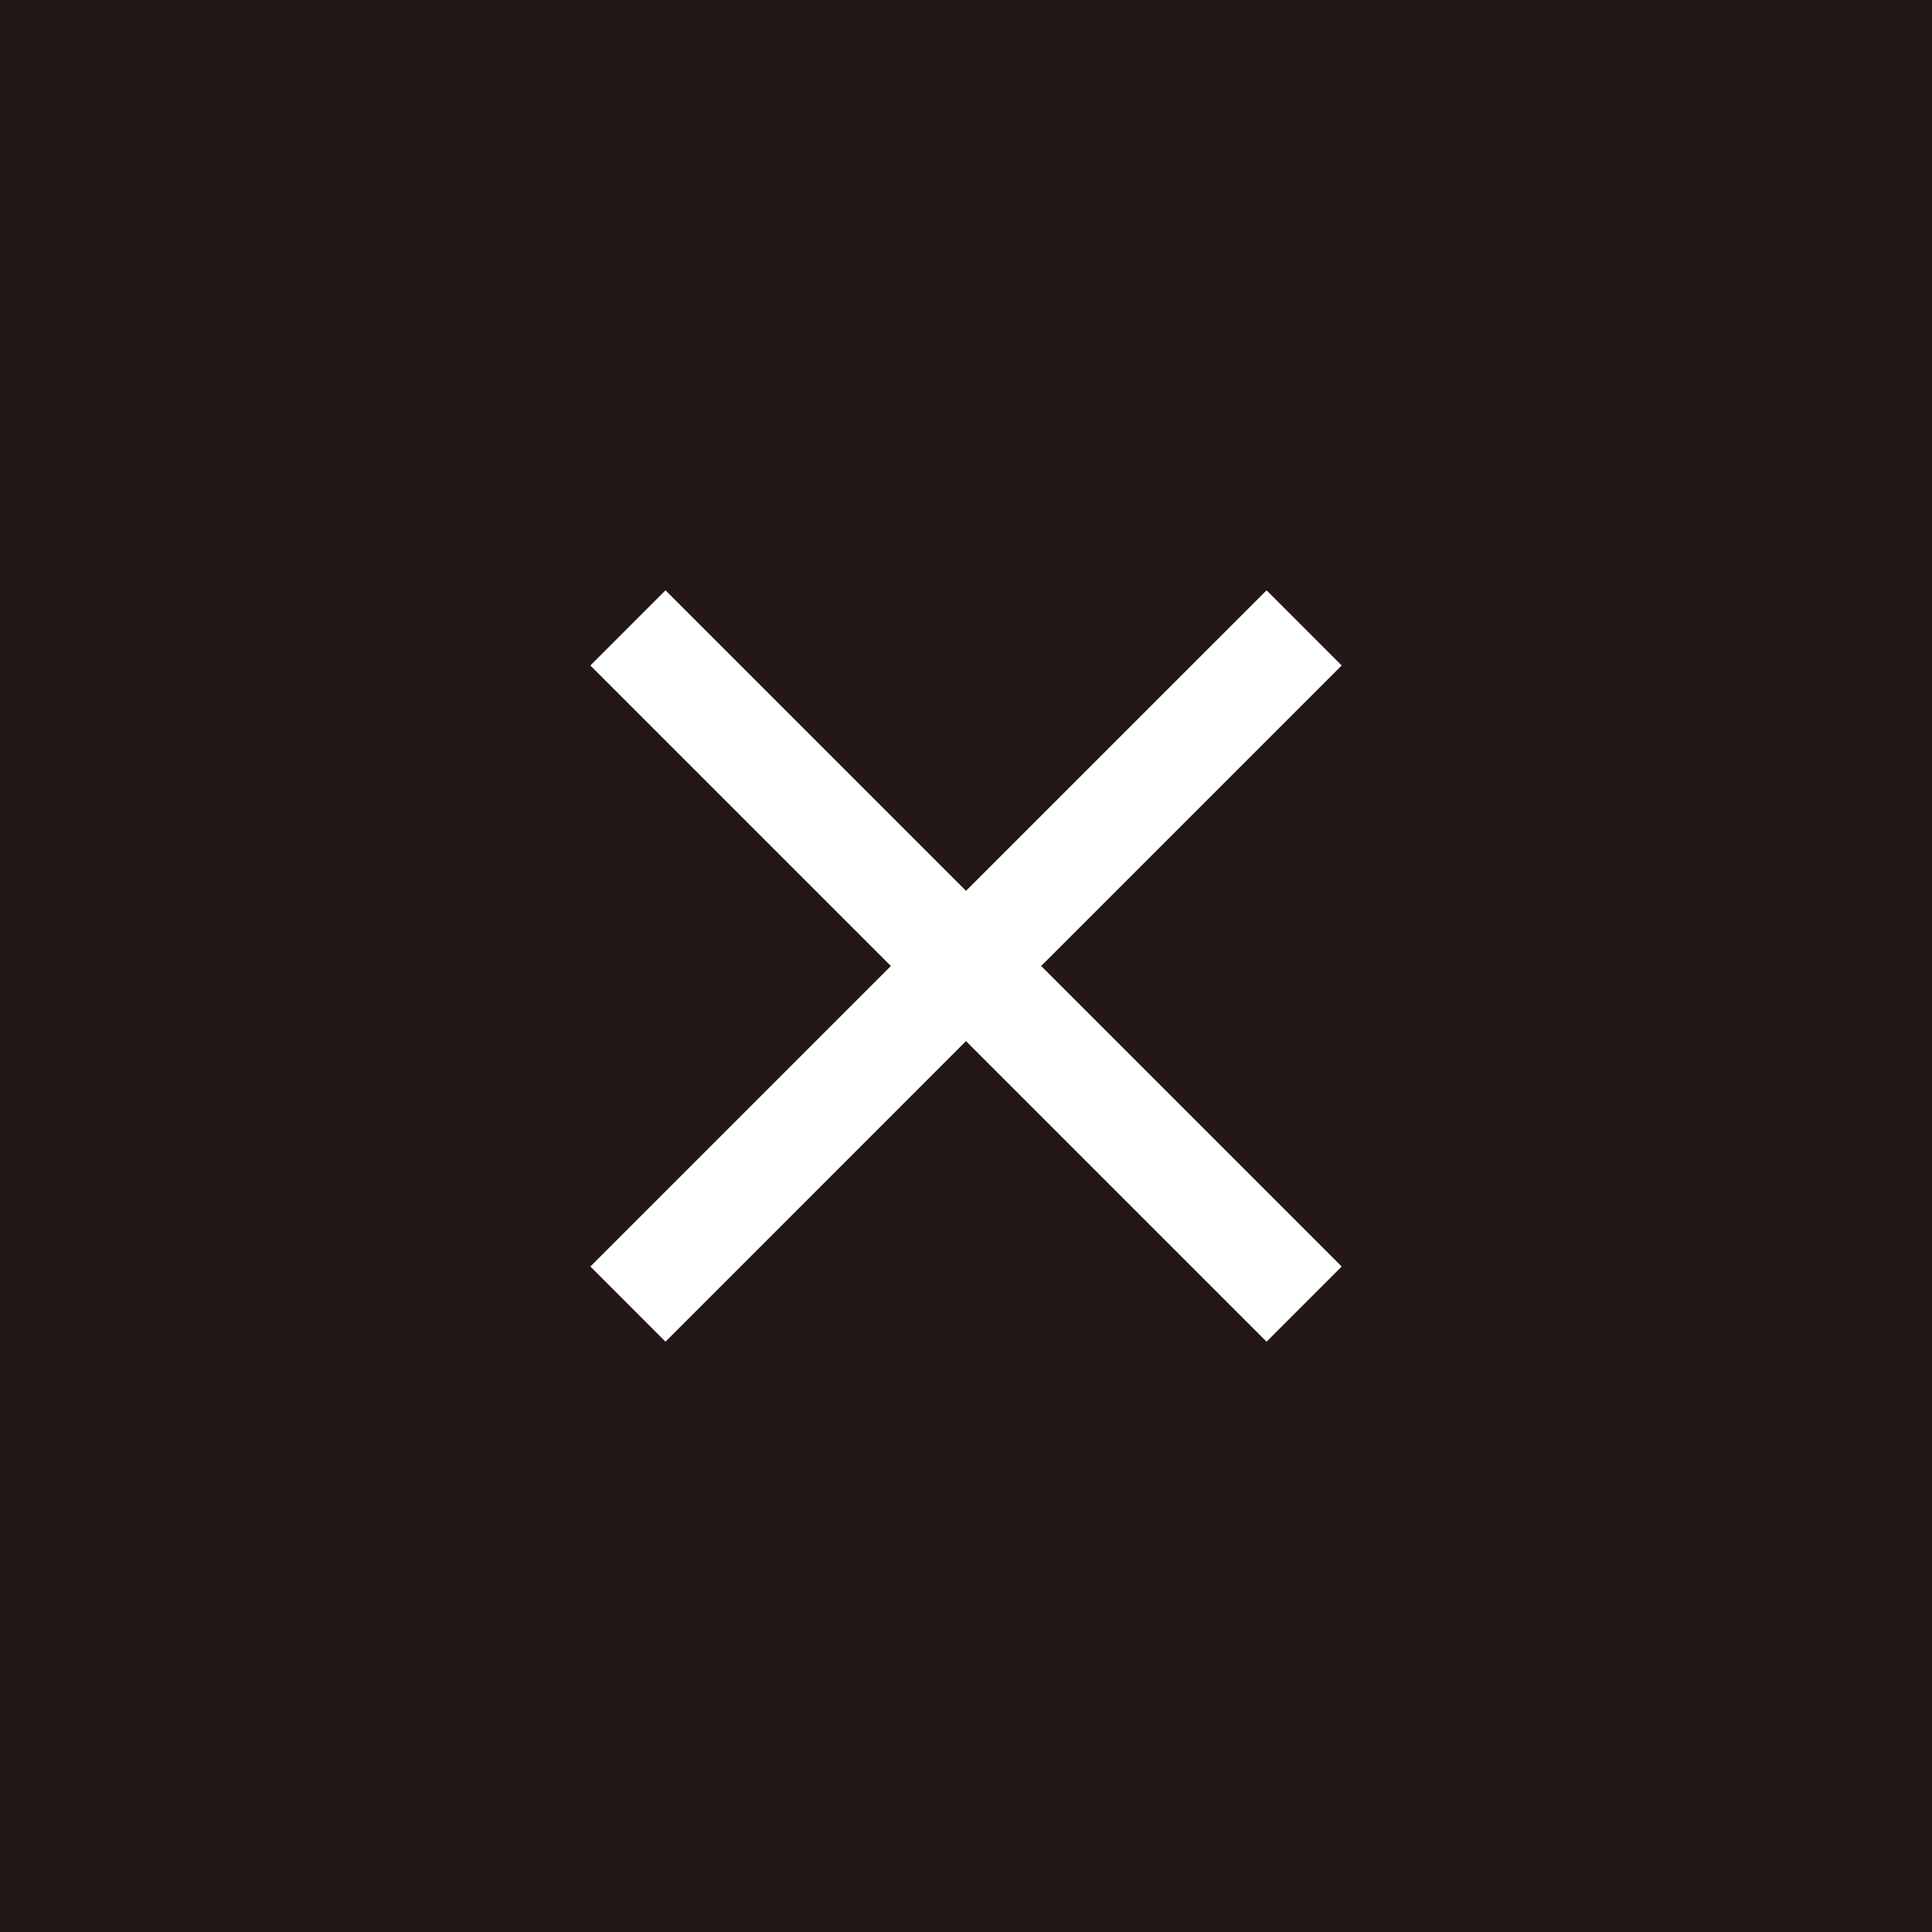 <svg xmlns="http://www.w3.org/2000/svg" width="40" height="40" viewBox="0 0 40 40" fill="none">
  <rect width="40" height="40" fill="#231816"/>
  <path d="M13.778 27.778L12.223 26.222L18.445 20L12.223 13.778L13.778 12.222L20 18.444L26.223 12.222L27.778 13.778L21.556 20L27.778 26.222L26.223 27.778L20 21.555L13.778 27.778Z" fill="white"/>
</svg>
